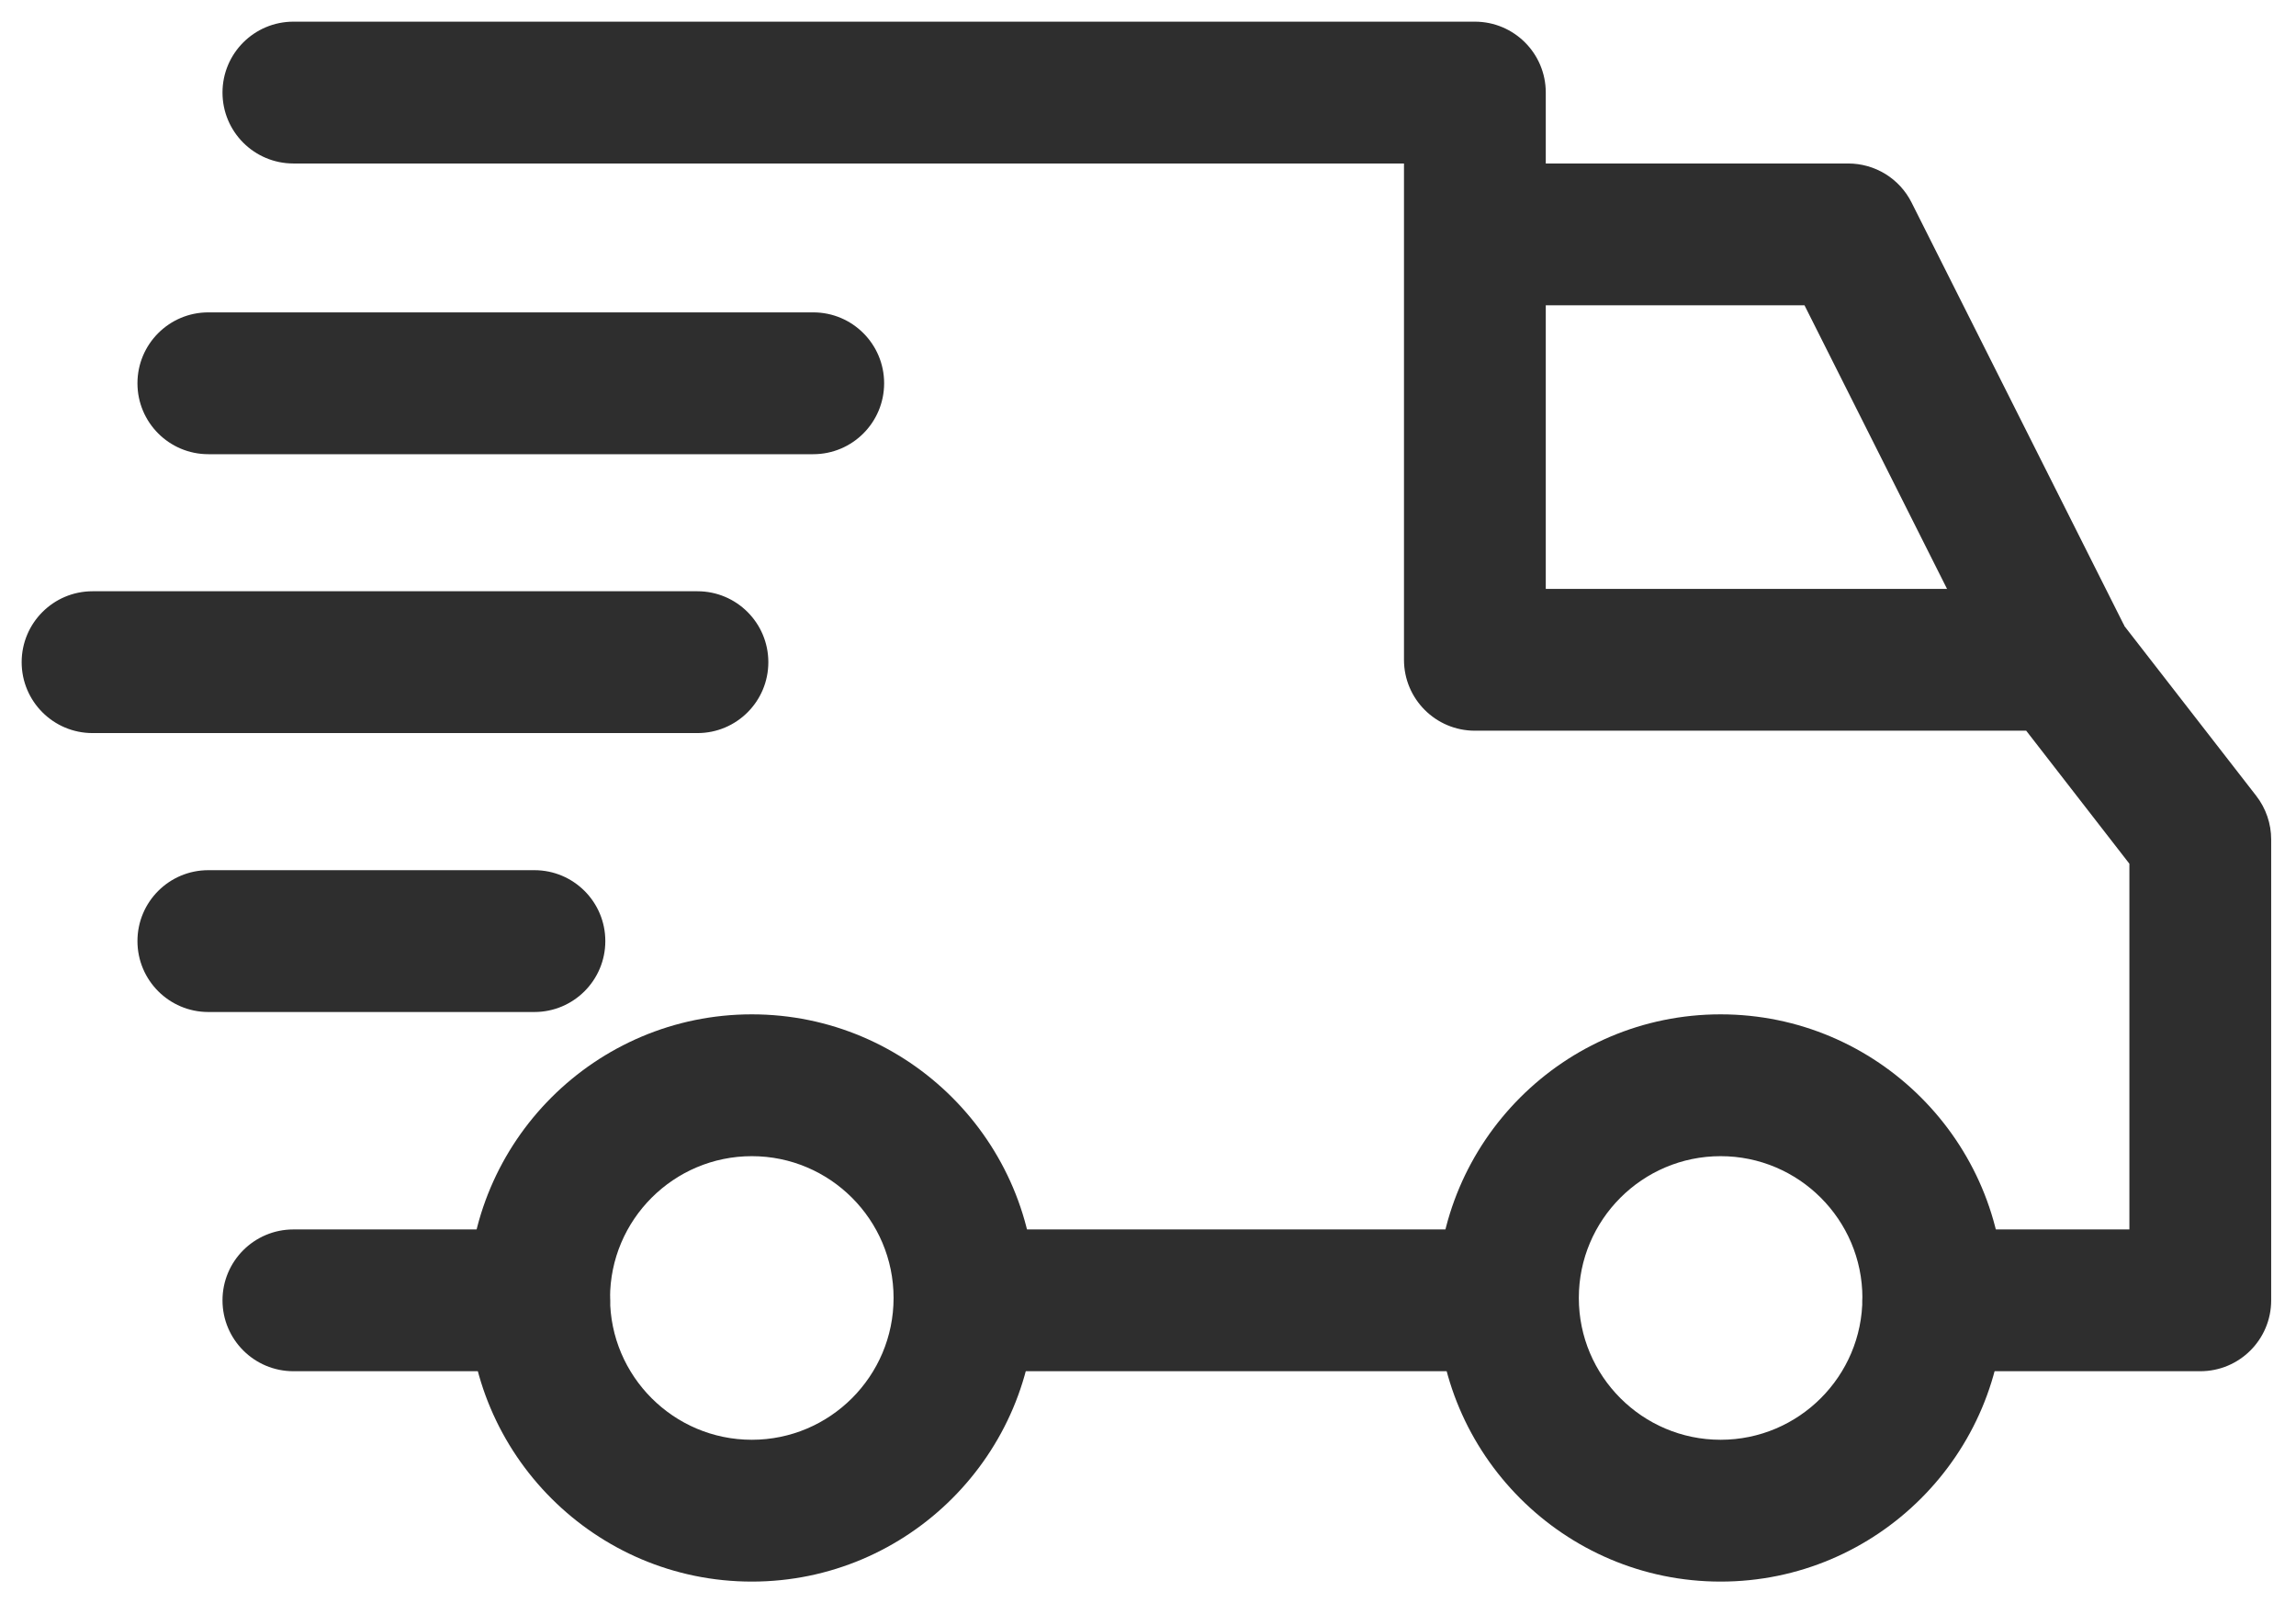 <svg width="53" height="37" viewBox="0 0 53 37" fill="none" xmlns="http://www.w3.org/2000/svg">
<path d="M39.718 23.409C36.109 23.409 33.173 26.345 33.173 29.954C33.173 33.564 36.109 36.5 39.718 36.5C43.328 36.5 46.264 33.564 46.264 29.954C46.264 26.345 43.327 23.409 39.718 23.409ZM39.718 33.227C37.913 33.227 36.445 31.759 36.445 29.954C36.445 28.15 37.913 26.682 39.718 26.682C41.523 26.682 42.991 28.15 42.991 29.954C42.991 31.759 41.523 33.227 39.718 33.227ZM17.355 23.409C13.745 23.409 10.809 26.345 10.809 29.954C10.809 33.564 13.745 36.5 17.355 36.5C20.964 36.5 23.9 33.564 23.9 29.954C23.9 26.345 20.964 23.409 17.355 23.409ZM17.355 33.227C15.55 33.227 14.082 31.759 14.082 29.954C14.082 28.15 15.55 26.682 17.355 26.682C19.159 26.682 20.627 28.15 20.627 29.954C20.627 31.759 19.159 33.227 17.355 33.227ZM44.126 4.674C43.99 4.403 43.781 4.175 43.523 4.016C43.264 3.857 42.967 3.773 42.664 3.773H34.045V7.045H41.654L46.11 15.908L49.035 14.437L44.126 4.674Z" fill="#2E2E2E"/>
<path d="M22.427 28.373H34.809V31.645H22.427V28.373ZM12.445 28.373H6.773C5.869 28.373 5.136 29.105 5.136 30.009C5.136 30.913 5.869 31.645 6.773 31.645H12.445C13.349 31.645 14.082 30.913 14.082 30.009C14.082 29.105 13.349 28.373 12.445 28.373ZM52.084 18.369L48.865 14.224C48.712 14.027 48.516 13.867 48.292 13.757C48.068 13.648 47.822 13.591 47.573 13.591H35.682V2.136C35.682 1.232 34.949 0.5 34.045 0.5H6.773C5.869 0.5 5.136 1.233 5.136 2.136C5.136 3.04 5.869 3.773 6.773 3.773H32.409V15.227C32.409 16.131 33.142 16.863 34.045 16.863H46.772L49.154 19.933V28.373H44.627C43.723 28.373 42.991 29.105 42.991 30.009C42.991 30.913 43.724 31.645 44.627 31.645H50.791C51.695 31.645 52.427 30.913 52.427 30.009V19.373C52.427 19.009 52.306 18.656 52.084 18.369ZM12.336 20.082H4.809C3.905 20.082 3.173 20.814 3.173 21.718C3.173 22.622 3.905 23.355 4.809 23.355H12.336C13.24 23.355 13.973 22.622 13.973 21.718C13.973 20.814 13.24 20.082 12.336 20.082ZM16.1 13.645H2.136C1.233 13.645 0.5 14.378 0.5 15.282C0.5 16.186 1.233 16.918 2.136 16.918H16.1C17.004 16.918 17.736 16.186 17.736 15.282C17.736 14.378 17.004 13.645 16.1 13.645Z" fill="#2E2E2E"/>
<path d="M18.773 7.209H4.809C3.905 7.209 3.173 7.942 3.173 8.845C3.173 9.749 3.905 10.482 4.809 10.482H18.773C19.677 10.482 20.409 9.749 20.409 8.845C20.409 7.942 19.677 7.209 18.773 7.209Z" fill="#2E2E2E"/>
</svg>

